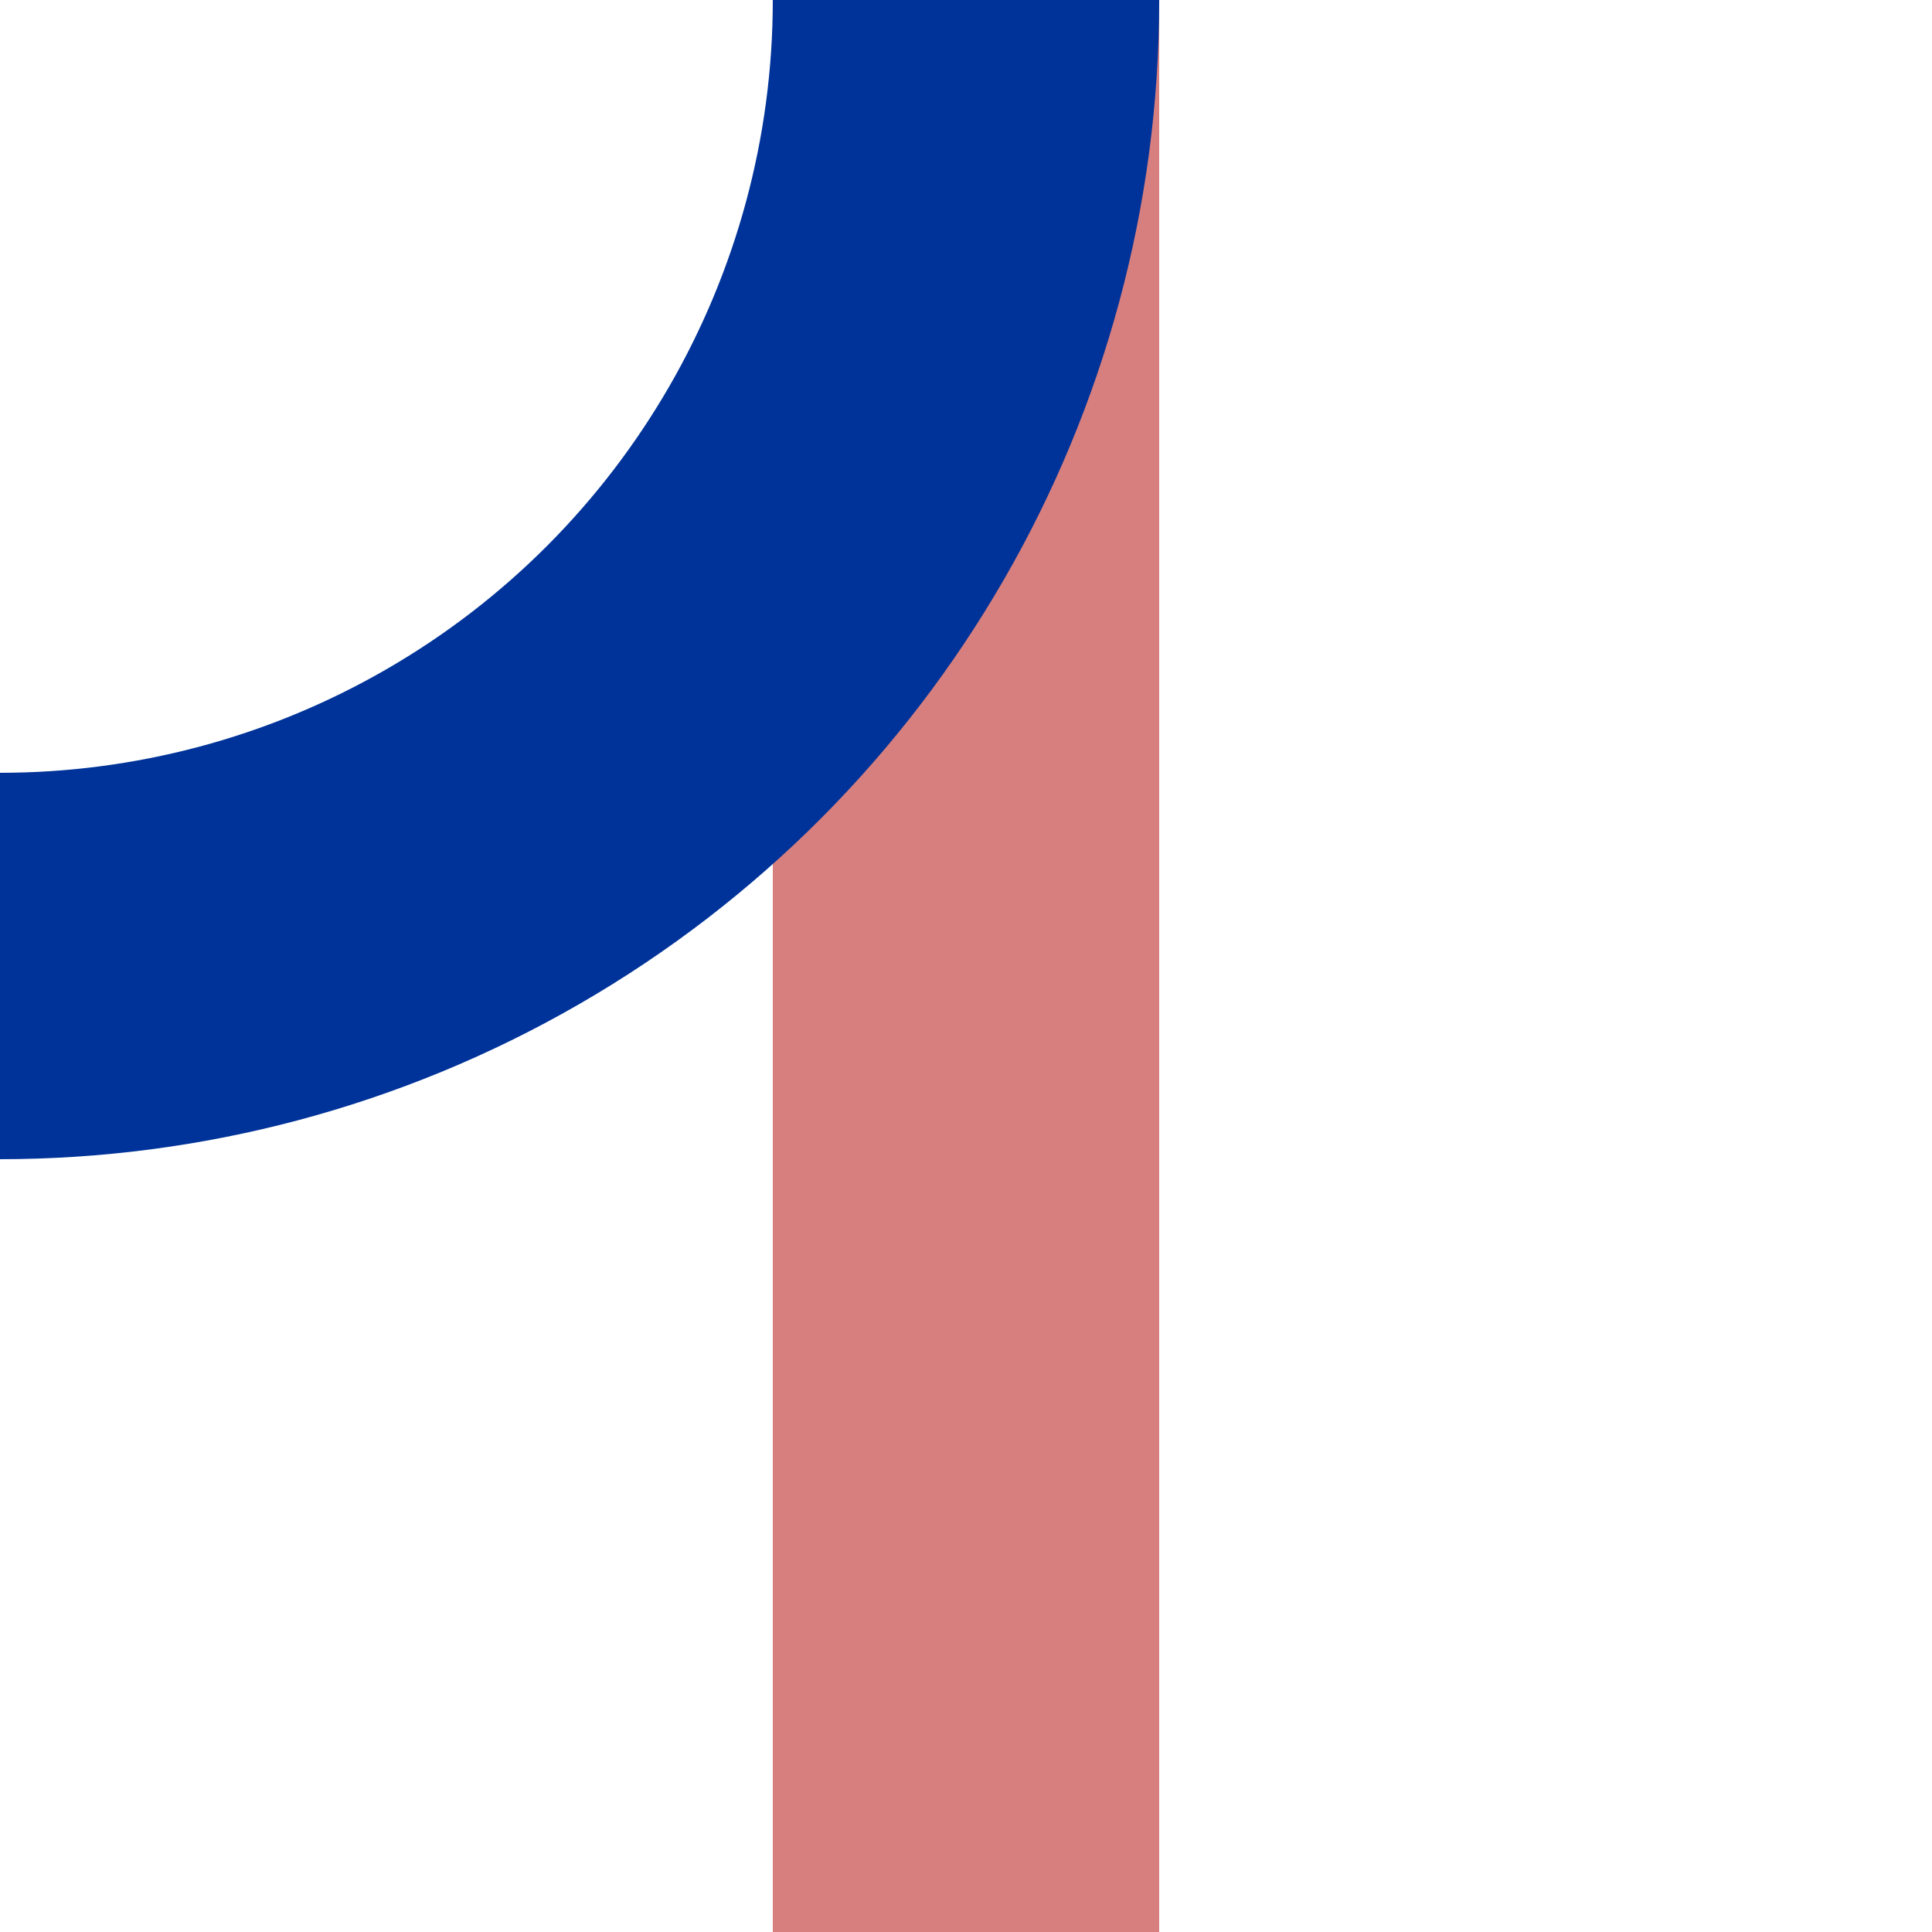 <?xml version="1.0" encoding="UTF-8"?>
<svg xmlns="http://www.w3.org/2000/svg" width="500" height="500">
 <title>xmABZgr</title>
 <g stroke-width="100" fill="none">
  <path stroke="#D77F7E" d="M 250,0 V 500"/>
  <circle stroke="#003399" cx="0" cy="0" r="250"/>
 </g>
</svg>
